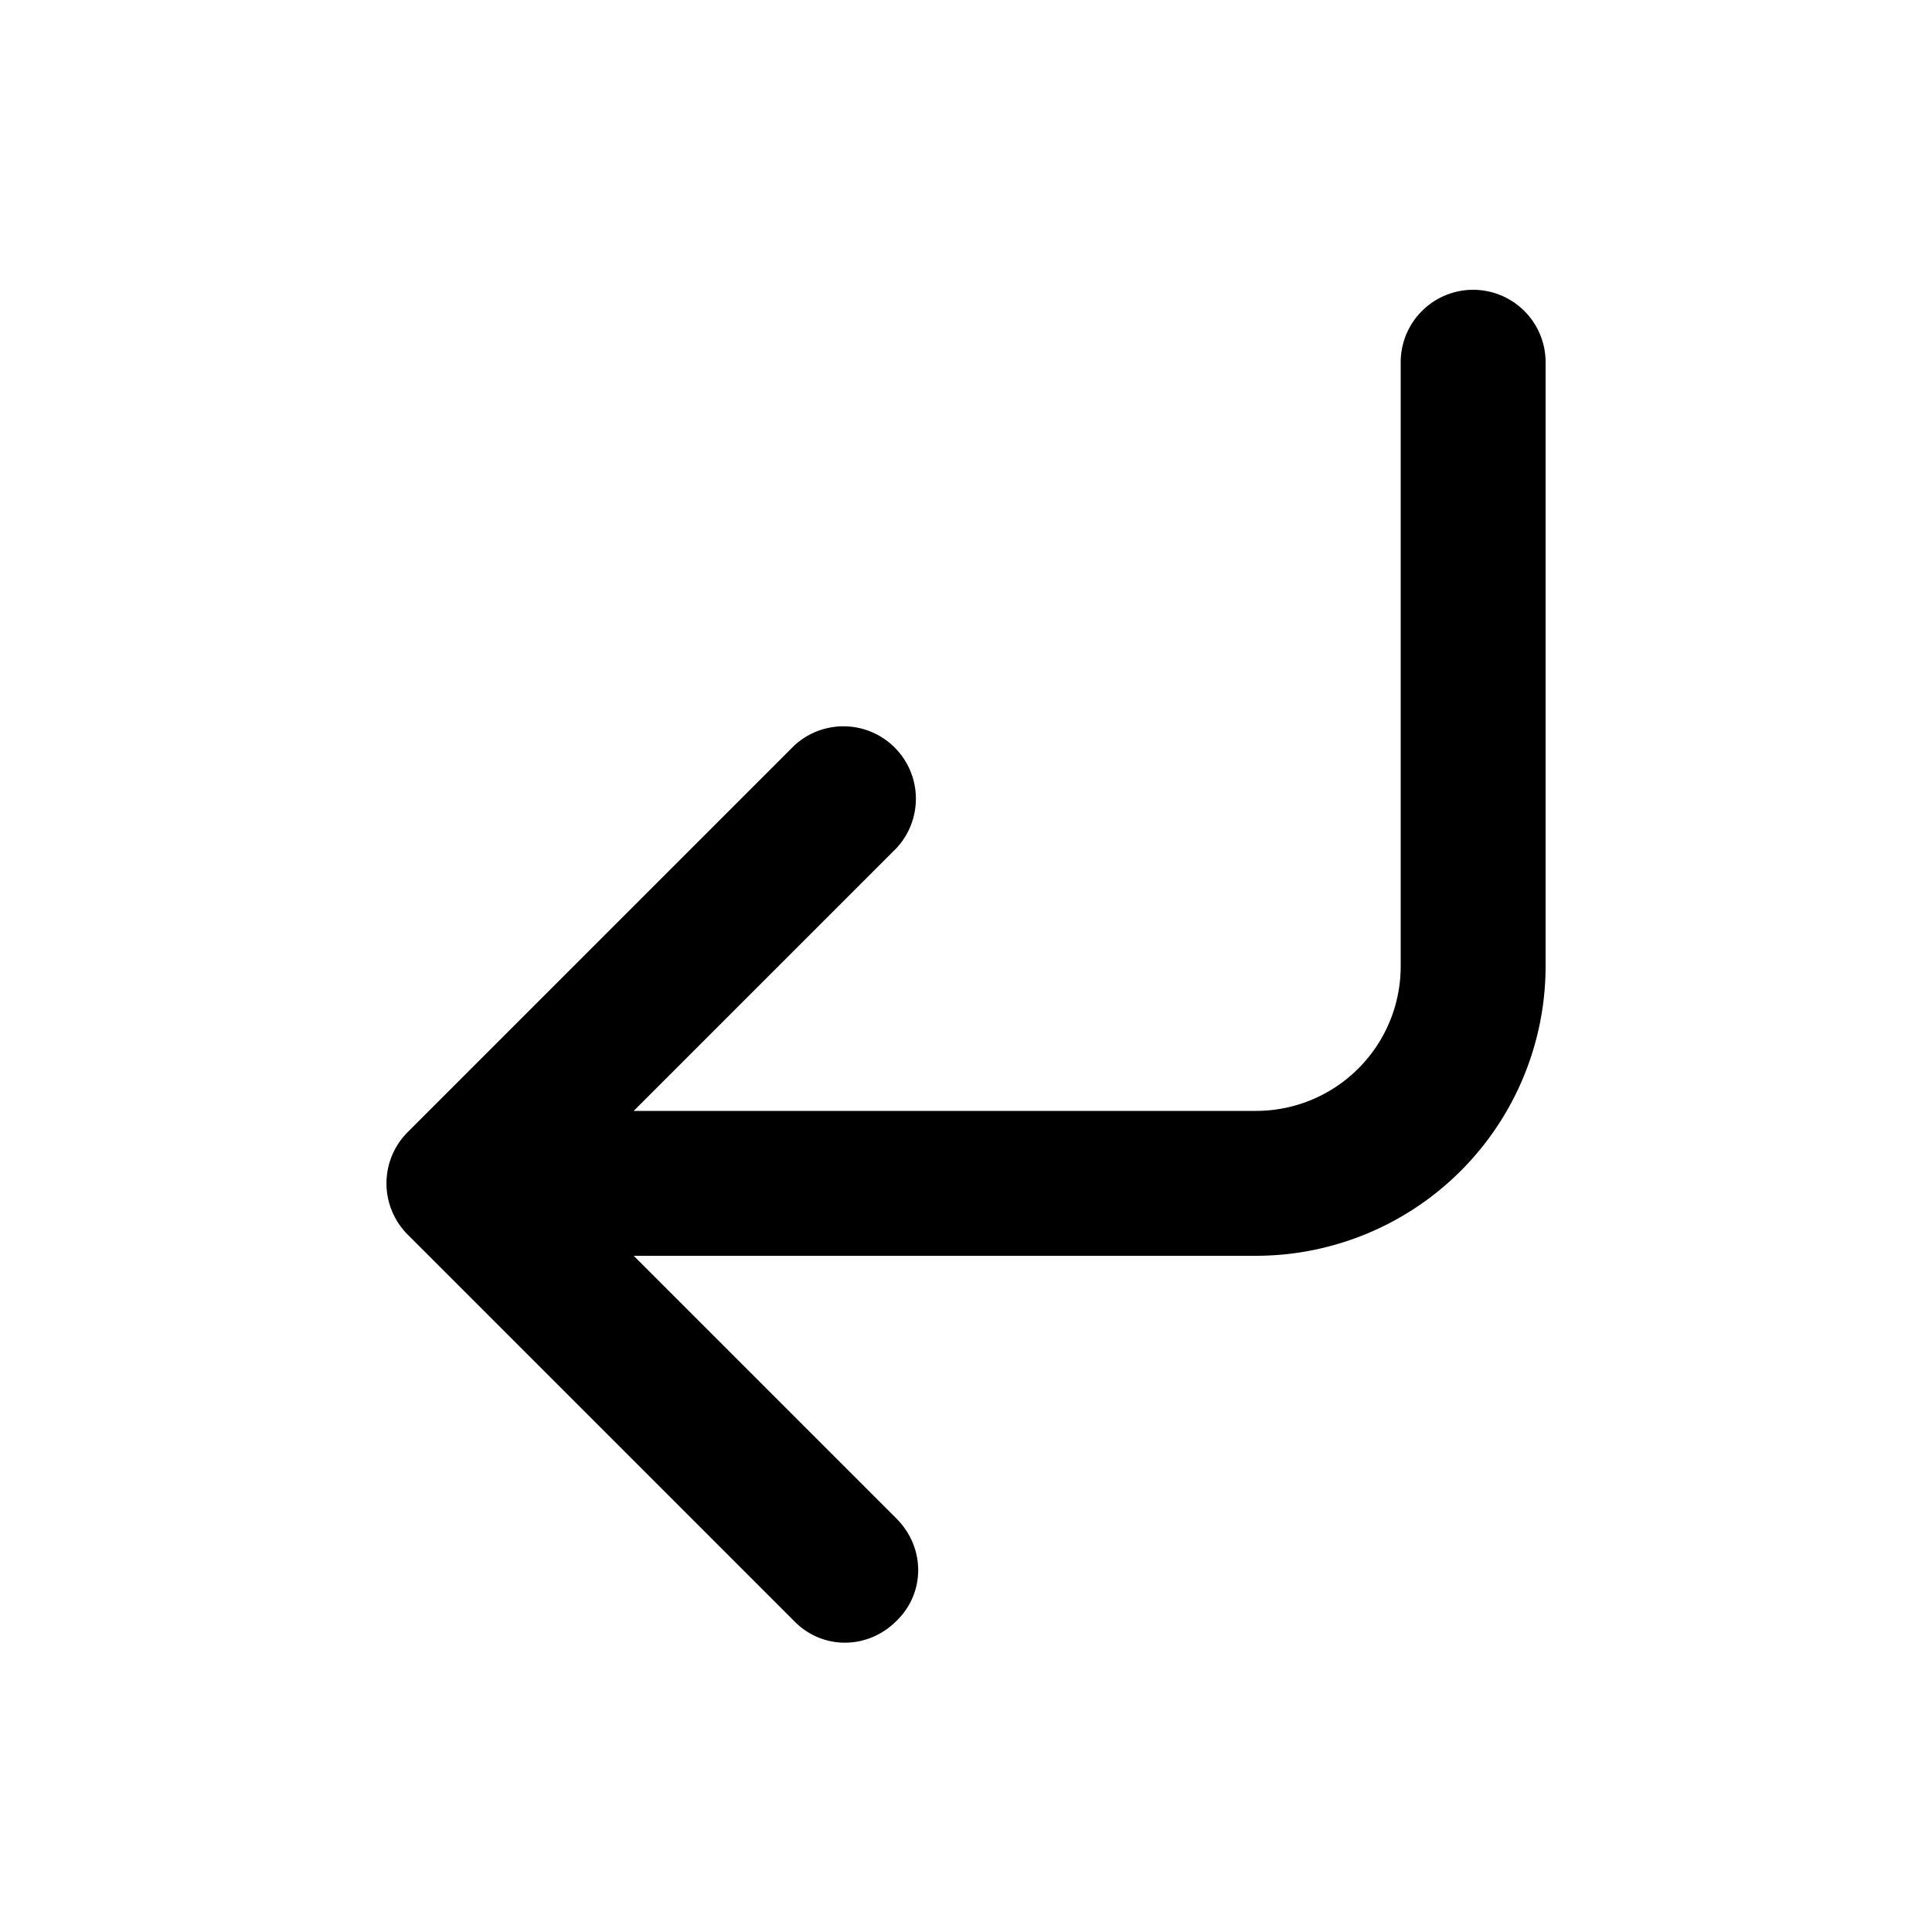 <svg width="20" height="20" viewBox="0 0 20 20" xmlns="http://www.w3.org/2000/svg"><path d="M9.28 16.78c-.3.3-.77.3-1.06 0l-4-4a.75.75 0 0 1 0-1.06l4-4a.75.75 0 0 1 1.06 1.06L6.56 11.5H13c.83 0 1.5-.67 1.5-1.5V3.75a.75.75 0 0 1 1.5 0V10a3 3 0 0 1-3 3H6.56l2.72 2.72c.3.3.3.77 0 1.06Z"/></svg>